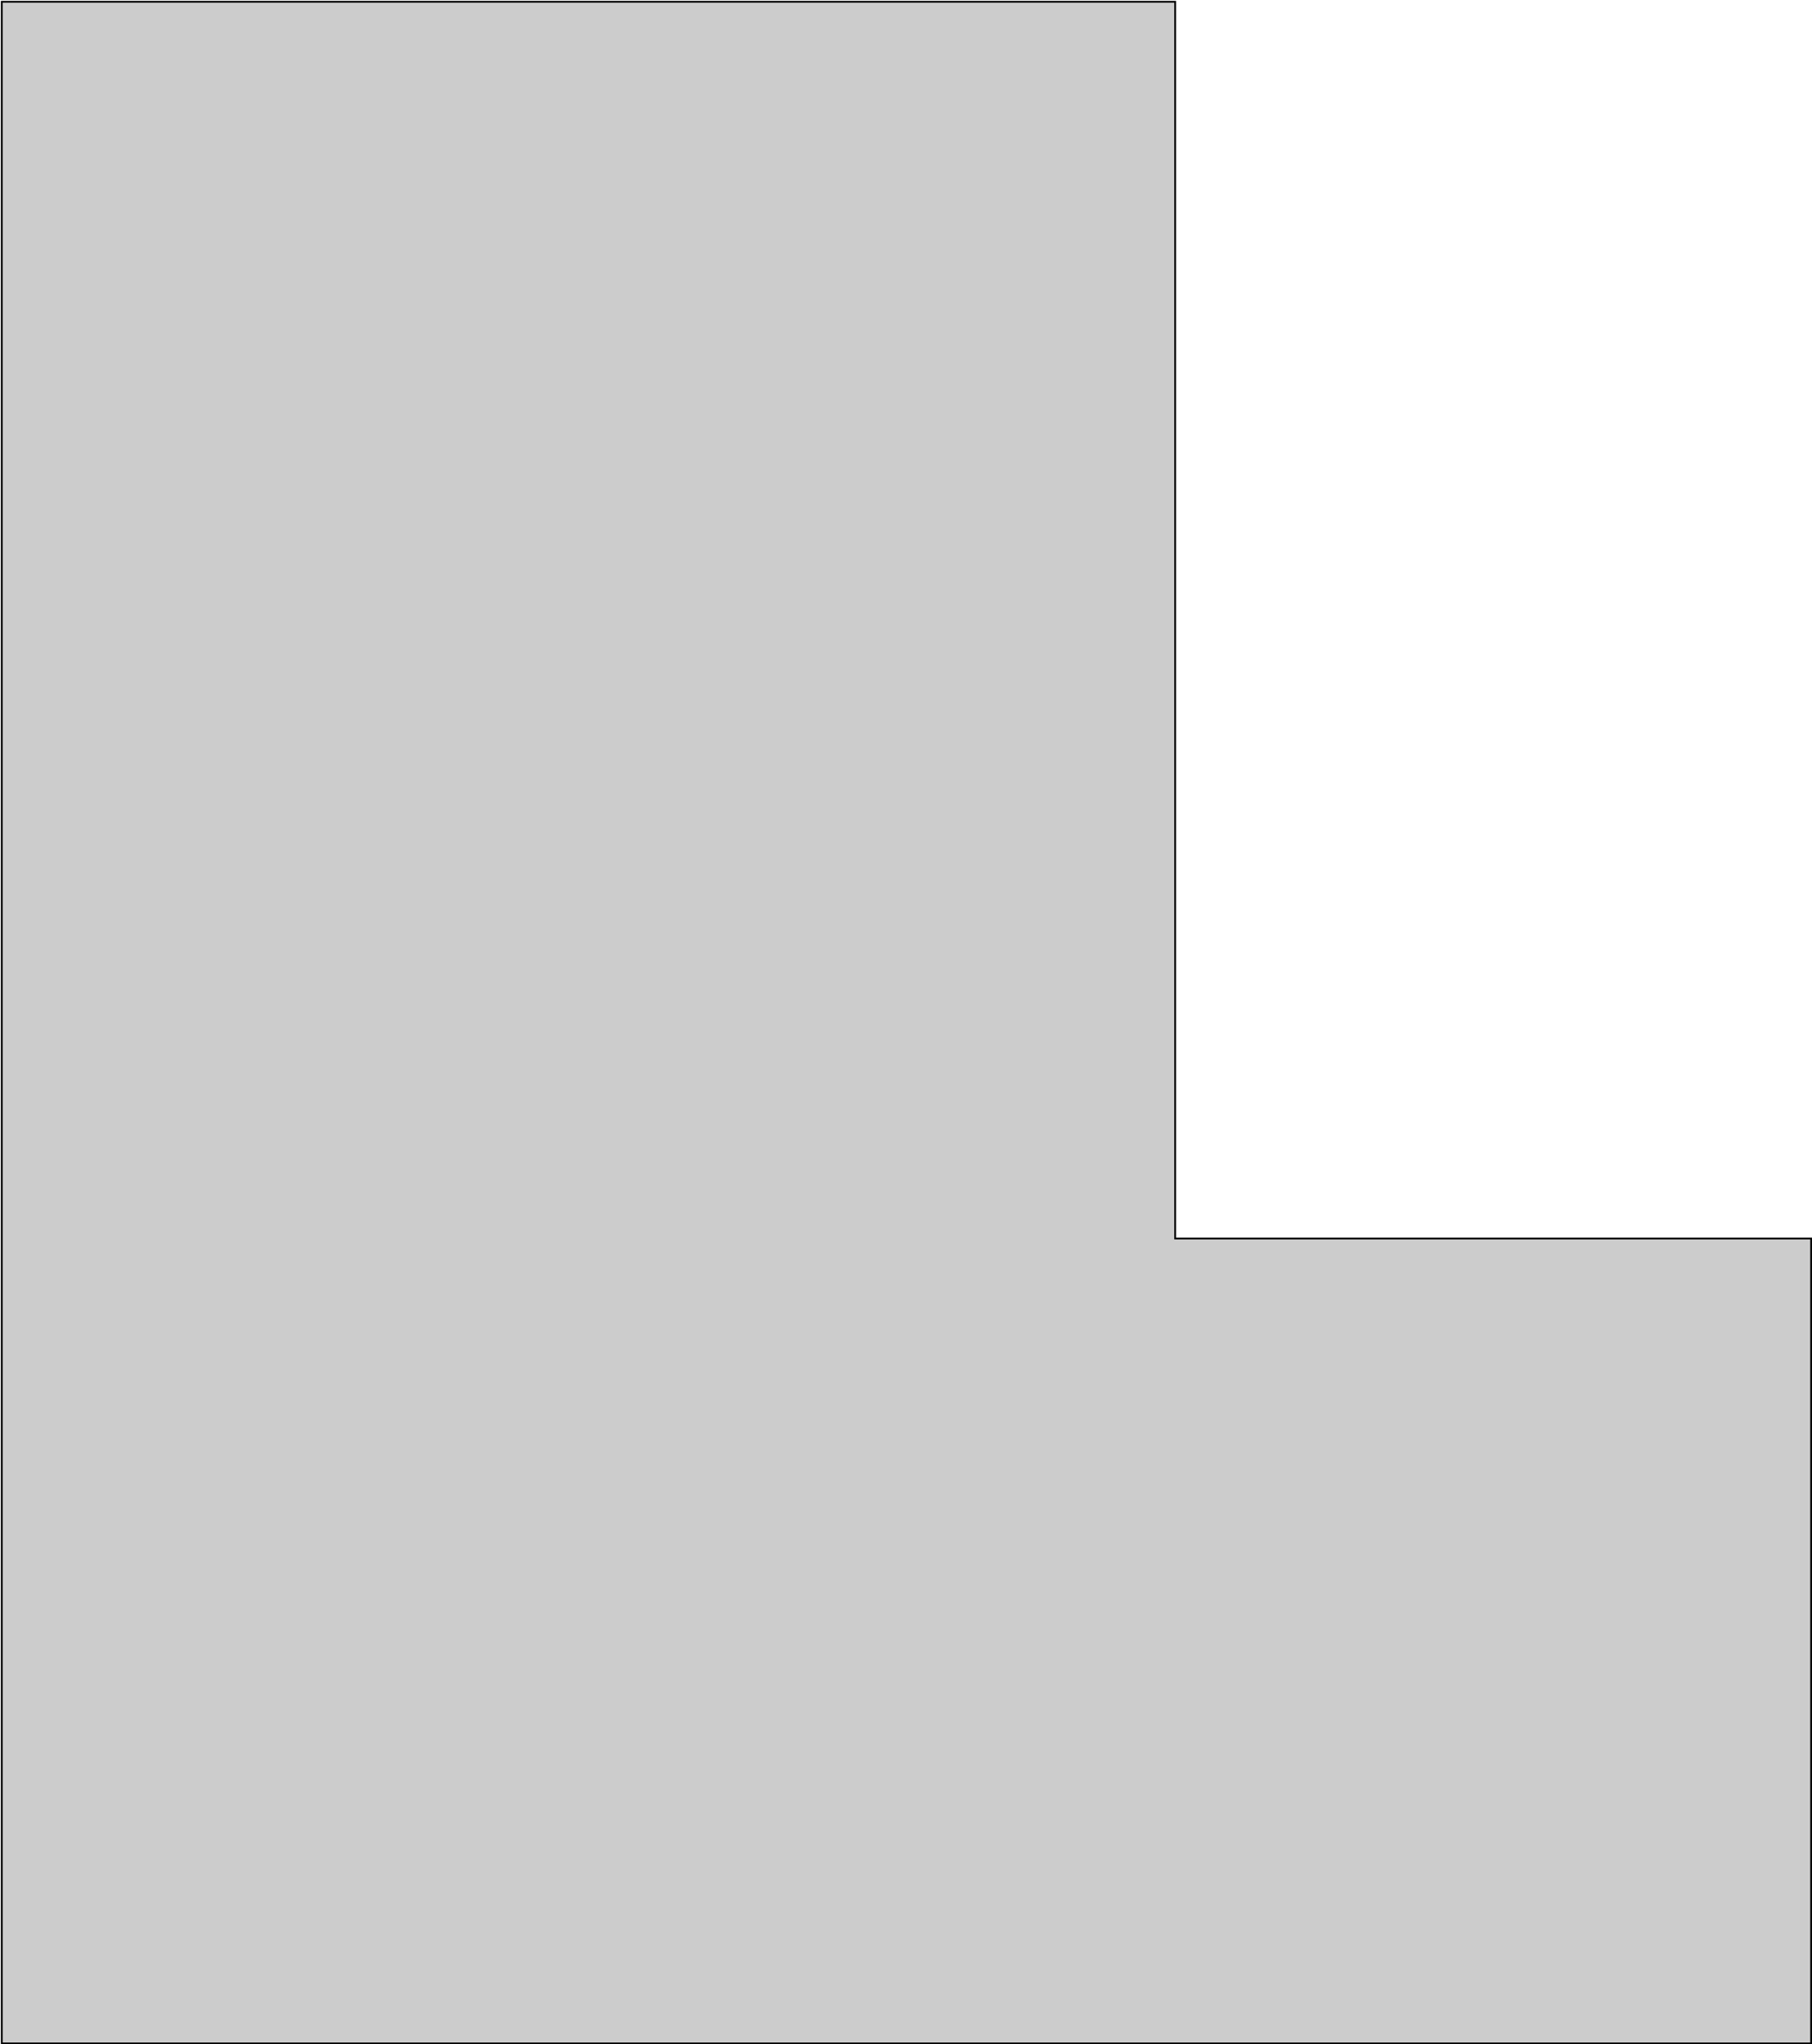 <?xml version="1.0" encoding="UTF-8"?> <svg xmlns="http://www.w3.org/2000/svg" width="1030" height="1162" viewBox="0 0 1030 1162" fill="none"><path d="M552.011 1H668V216.409V704H1029.5V1161.5H1V1H90.92H552.011Z" fill="black" fill-opacity="0.2" stroke="black"></path></svg> 
